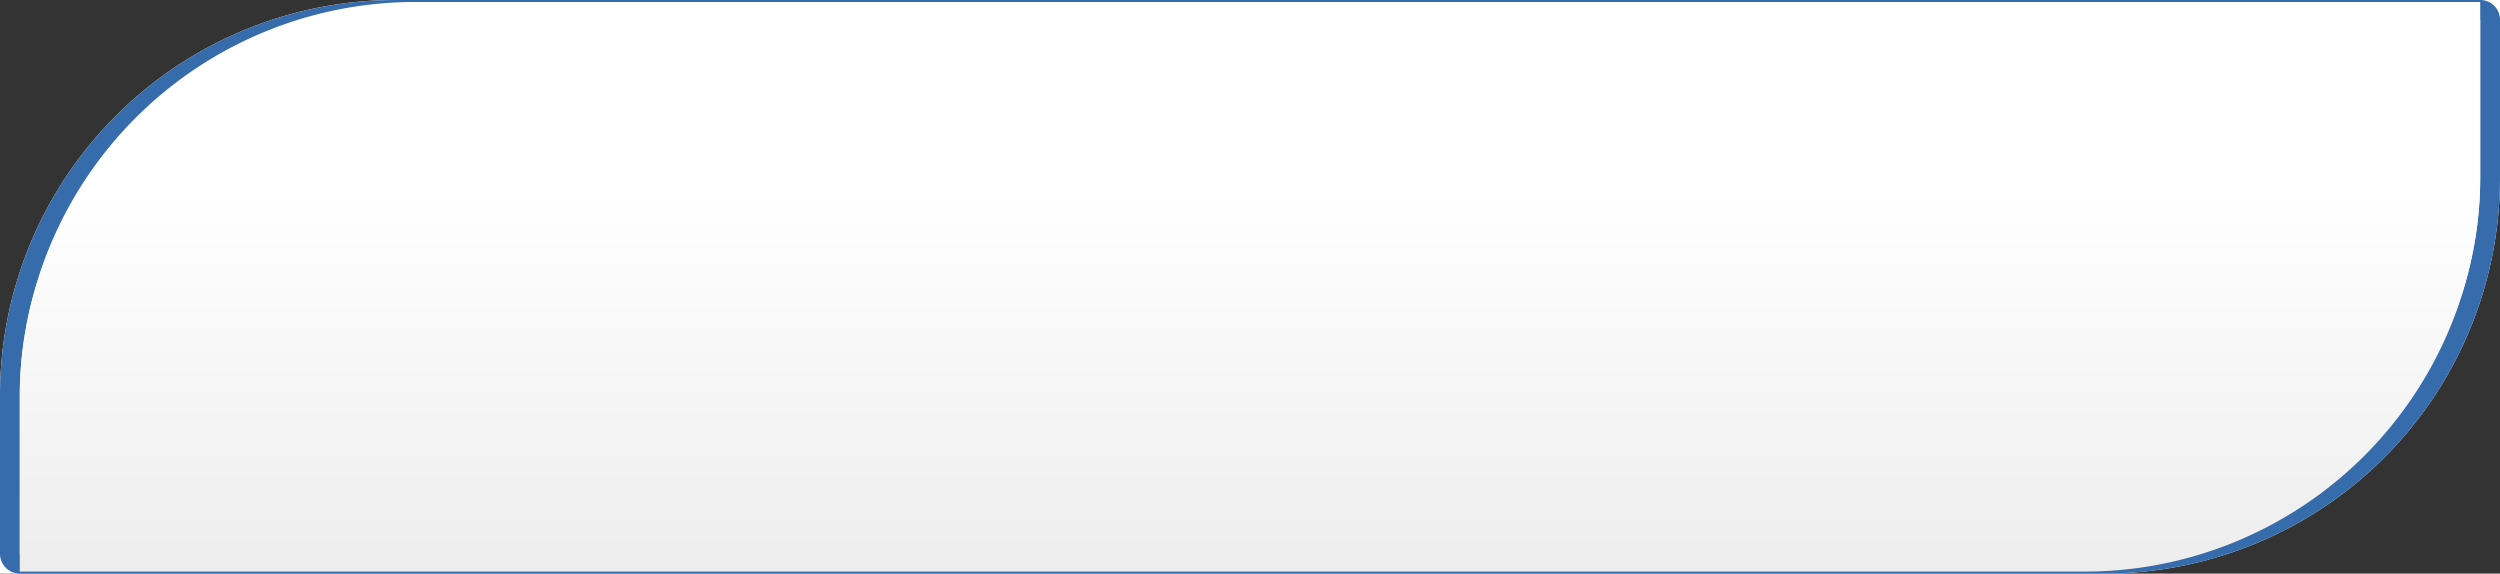 <svg xmlns="http://www.w3.org/2000/svg" xmlns:xlink="http://www.w3.org/1999/xlink" width="1264" height="290" viewBox="0 0 1264 290"><rect x="0" y="0" width="1264" height="290" fill="#333333" stroke="none"/><defs><style>.a{fill:#fff;stroke:#366cac;stroke-width:10px;}.b{fill:url(#a);}.c{stroke:none;}.d{fill:none;}</style><linearGradient id="a" x1="0.5" y1="0.332" x2="0.5" y2="1" gradientUnits="objectBoundingBox"><stop offset="0" stop-color="#fff"/><stop offset="1" stop-color="#ededed"/></linearGradient></defs><g transform="translate(-88 -10642)"><g class="a" transform="translate(88 10642)"><path class="c" d="M200,0H1264a0,0,0,0,1,0,0V90a200,200,0,0,1-200,200H0a0,0,0,0,1,0,0V200A200,200,0,0,1,200,0Z"/><path class="d" d="M200,5H1254a5,5,0,0,1,5,5V90a195,195,0,0,1-195,195H10a5,5,0,0,1-5-5V200A195,195,0,0,1,200,5Z"/></g><path class="b" d="M200,0H1244a0,0,0,0,1,0,0V88a200,200,0,0,1-200,200H0a0,0,0,0,1,0,0V200A200,200,0,0,1,200,0Z" transform="translate(98 10643)"/></g></svg>